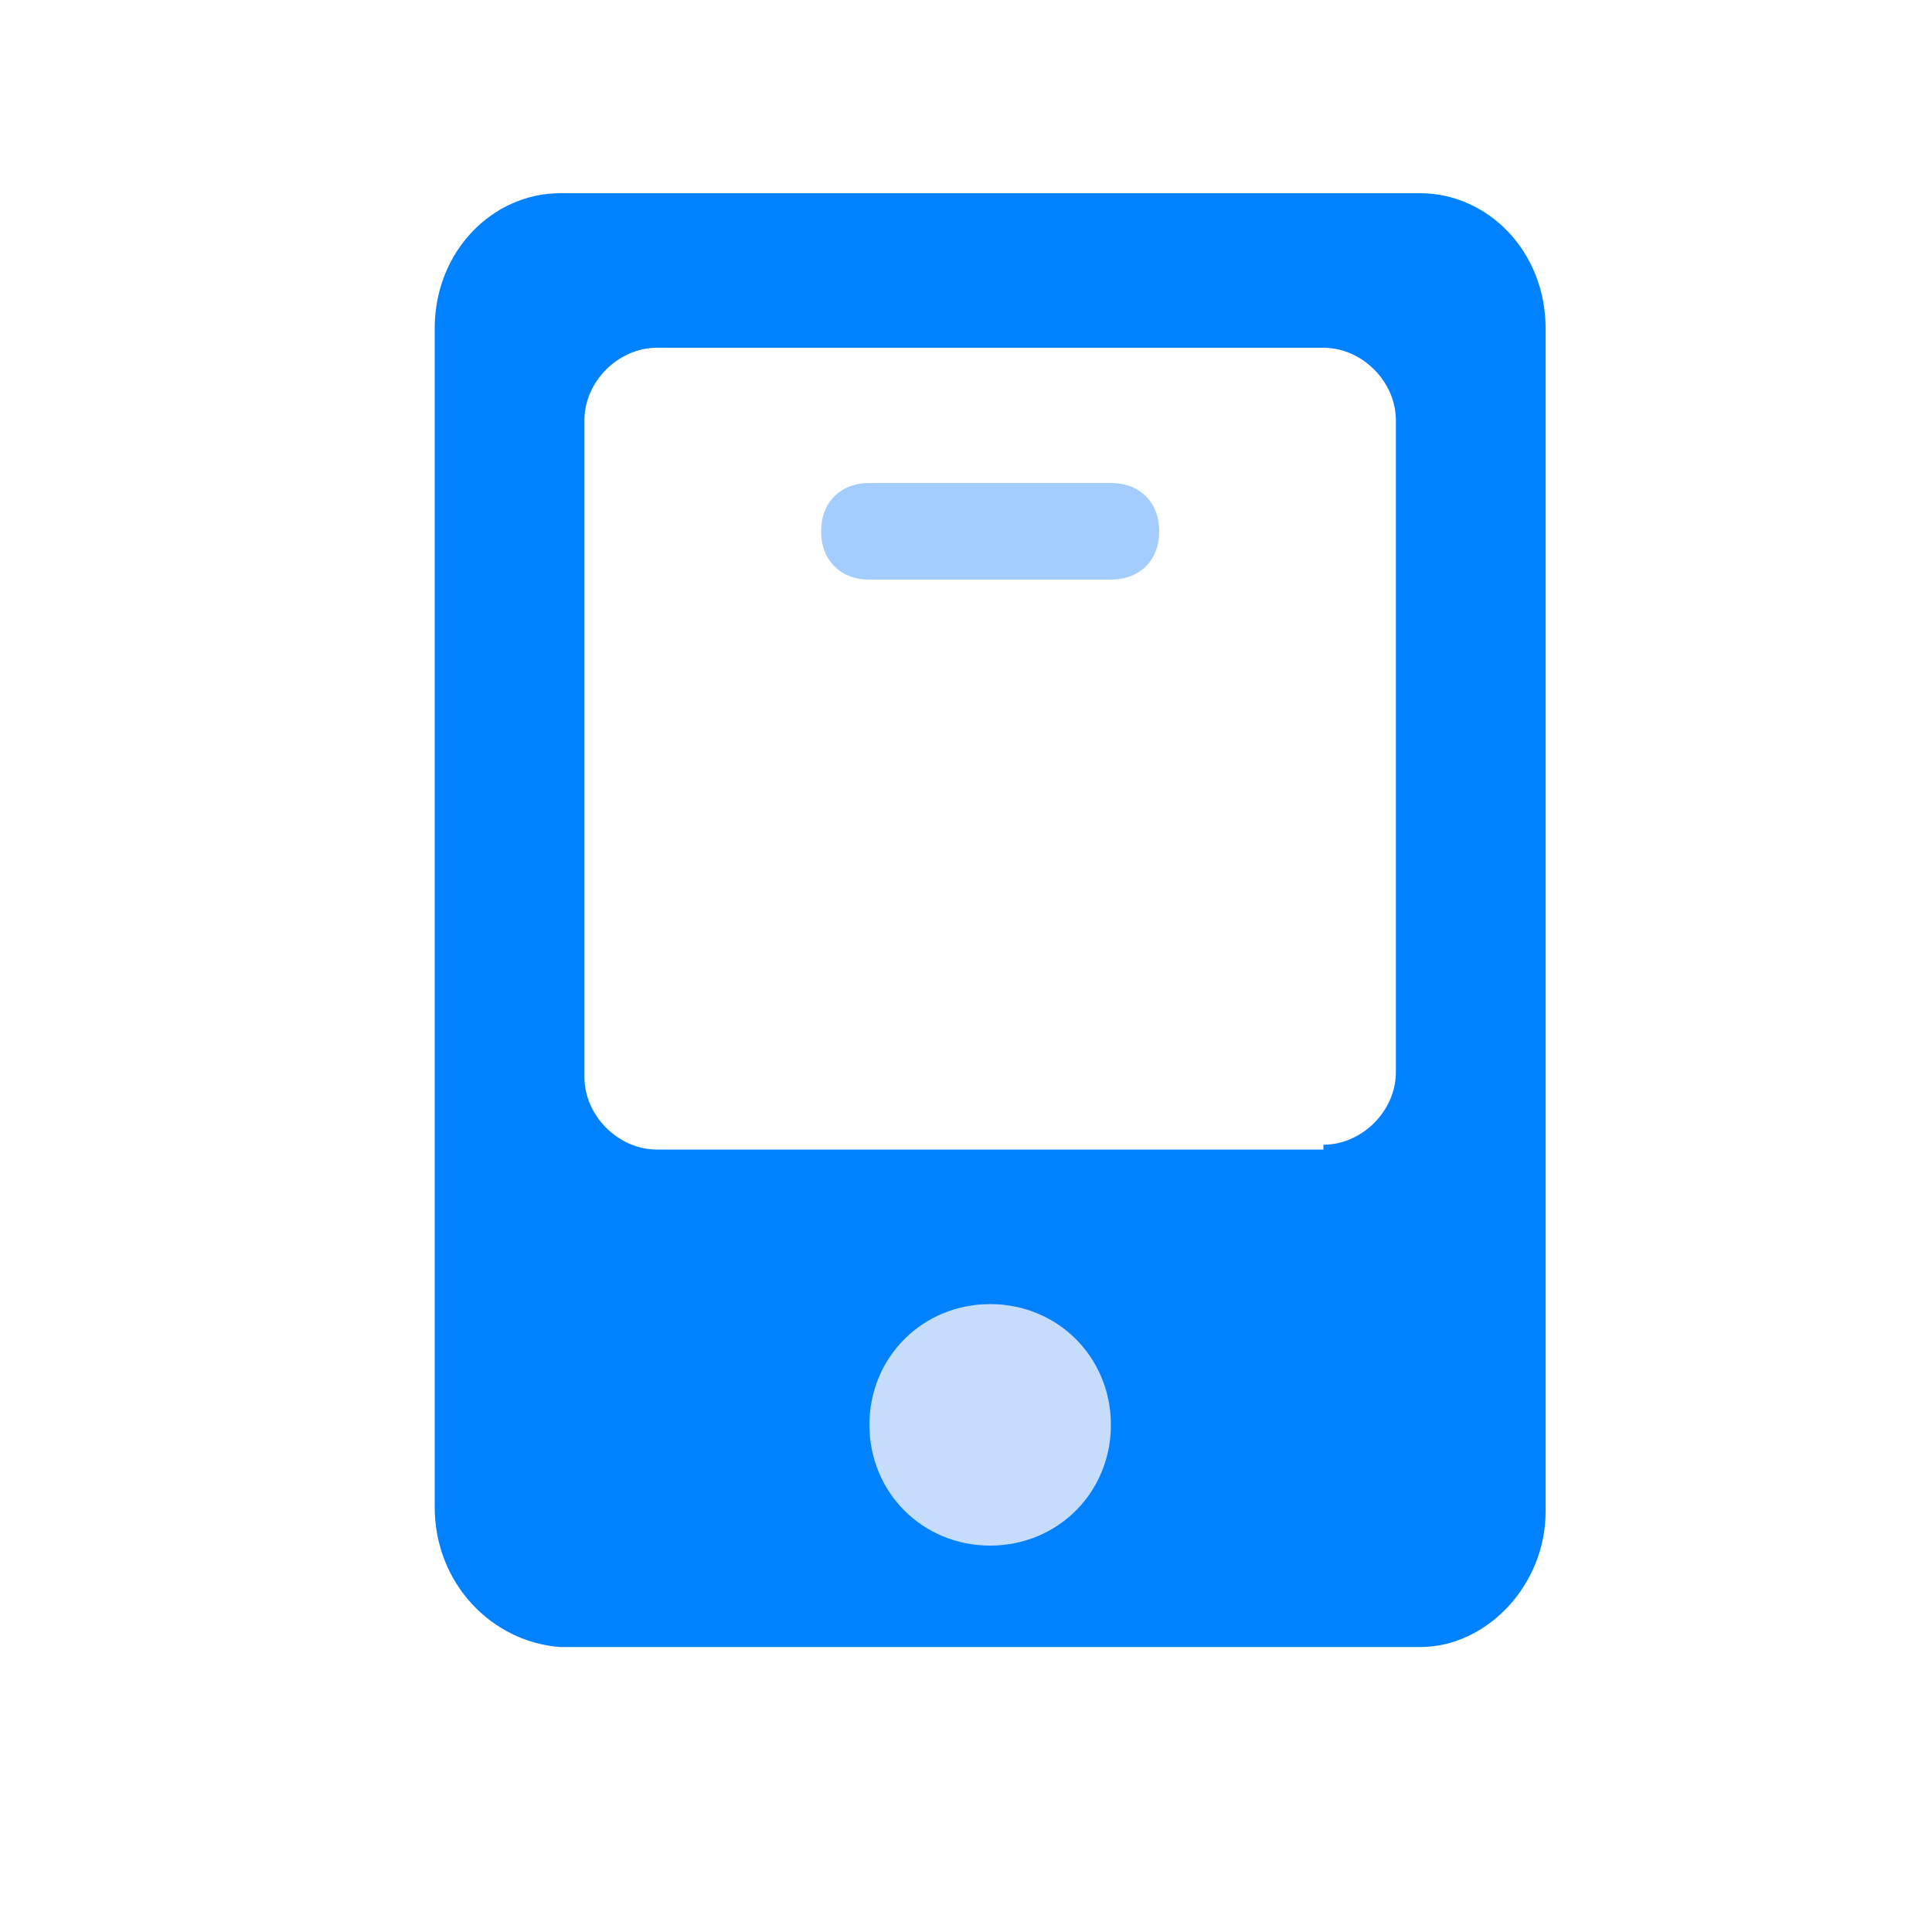 <?xml version="1.0" encoding="utf-8"?>
<!-- Generator: Adobe Illustrator 28.3.0, SVG Export Plug-In . SVG Version: 6.00 Build 0)  -->
<svg version="1.1" id="图层_1" xmlns="http://www.w3.org/2000/svg" xmlns:xlink="http://www.w3.org/1999/xlink" x="0px" y="0px"
	 viewBox="0 0 200 200" style="enable-background:new 0 0 200 200;" xml:space="preserve">
<style type="text/css">
	.st0{fill:#0081FF;}
	.st1{fill:#C5DDFB;}
	.st2{fill:#A3CCFF;}
</style>
<path class="st0" d="M147,20c7,0,13,6,13,14v122.5c0,7.5-6,14-13,14H58C51,170,45,164,45,156V34c0-8,6-14,13-14H147z M137,118.5
	c4,0,7.5-3.5,7.5-7.5V43.5c0-4-3.5-7.5-7.5-7.5H68c-4,0-7.5,3.5-7.5,7.5v68c0,4,3.5,7.5,7.5,7.5h69V118.5z"/>
<path class="st1" d="M102.5,160c-7,0-12.5-5.5-12.5-12.5c0-7,5.5-12.5,12.5-12.5s12.5,5.5,12.5,12.5C115,154.5,109.5,160,102.5,160z
	"/>
<path class="st2" d="M90,50h25c3,0,5,2,5,5c0,3-2,5-5,5H90c-3,0-5-2-5-5C85,52,87,50,90,50z"/>
</svg>
